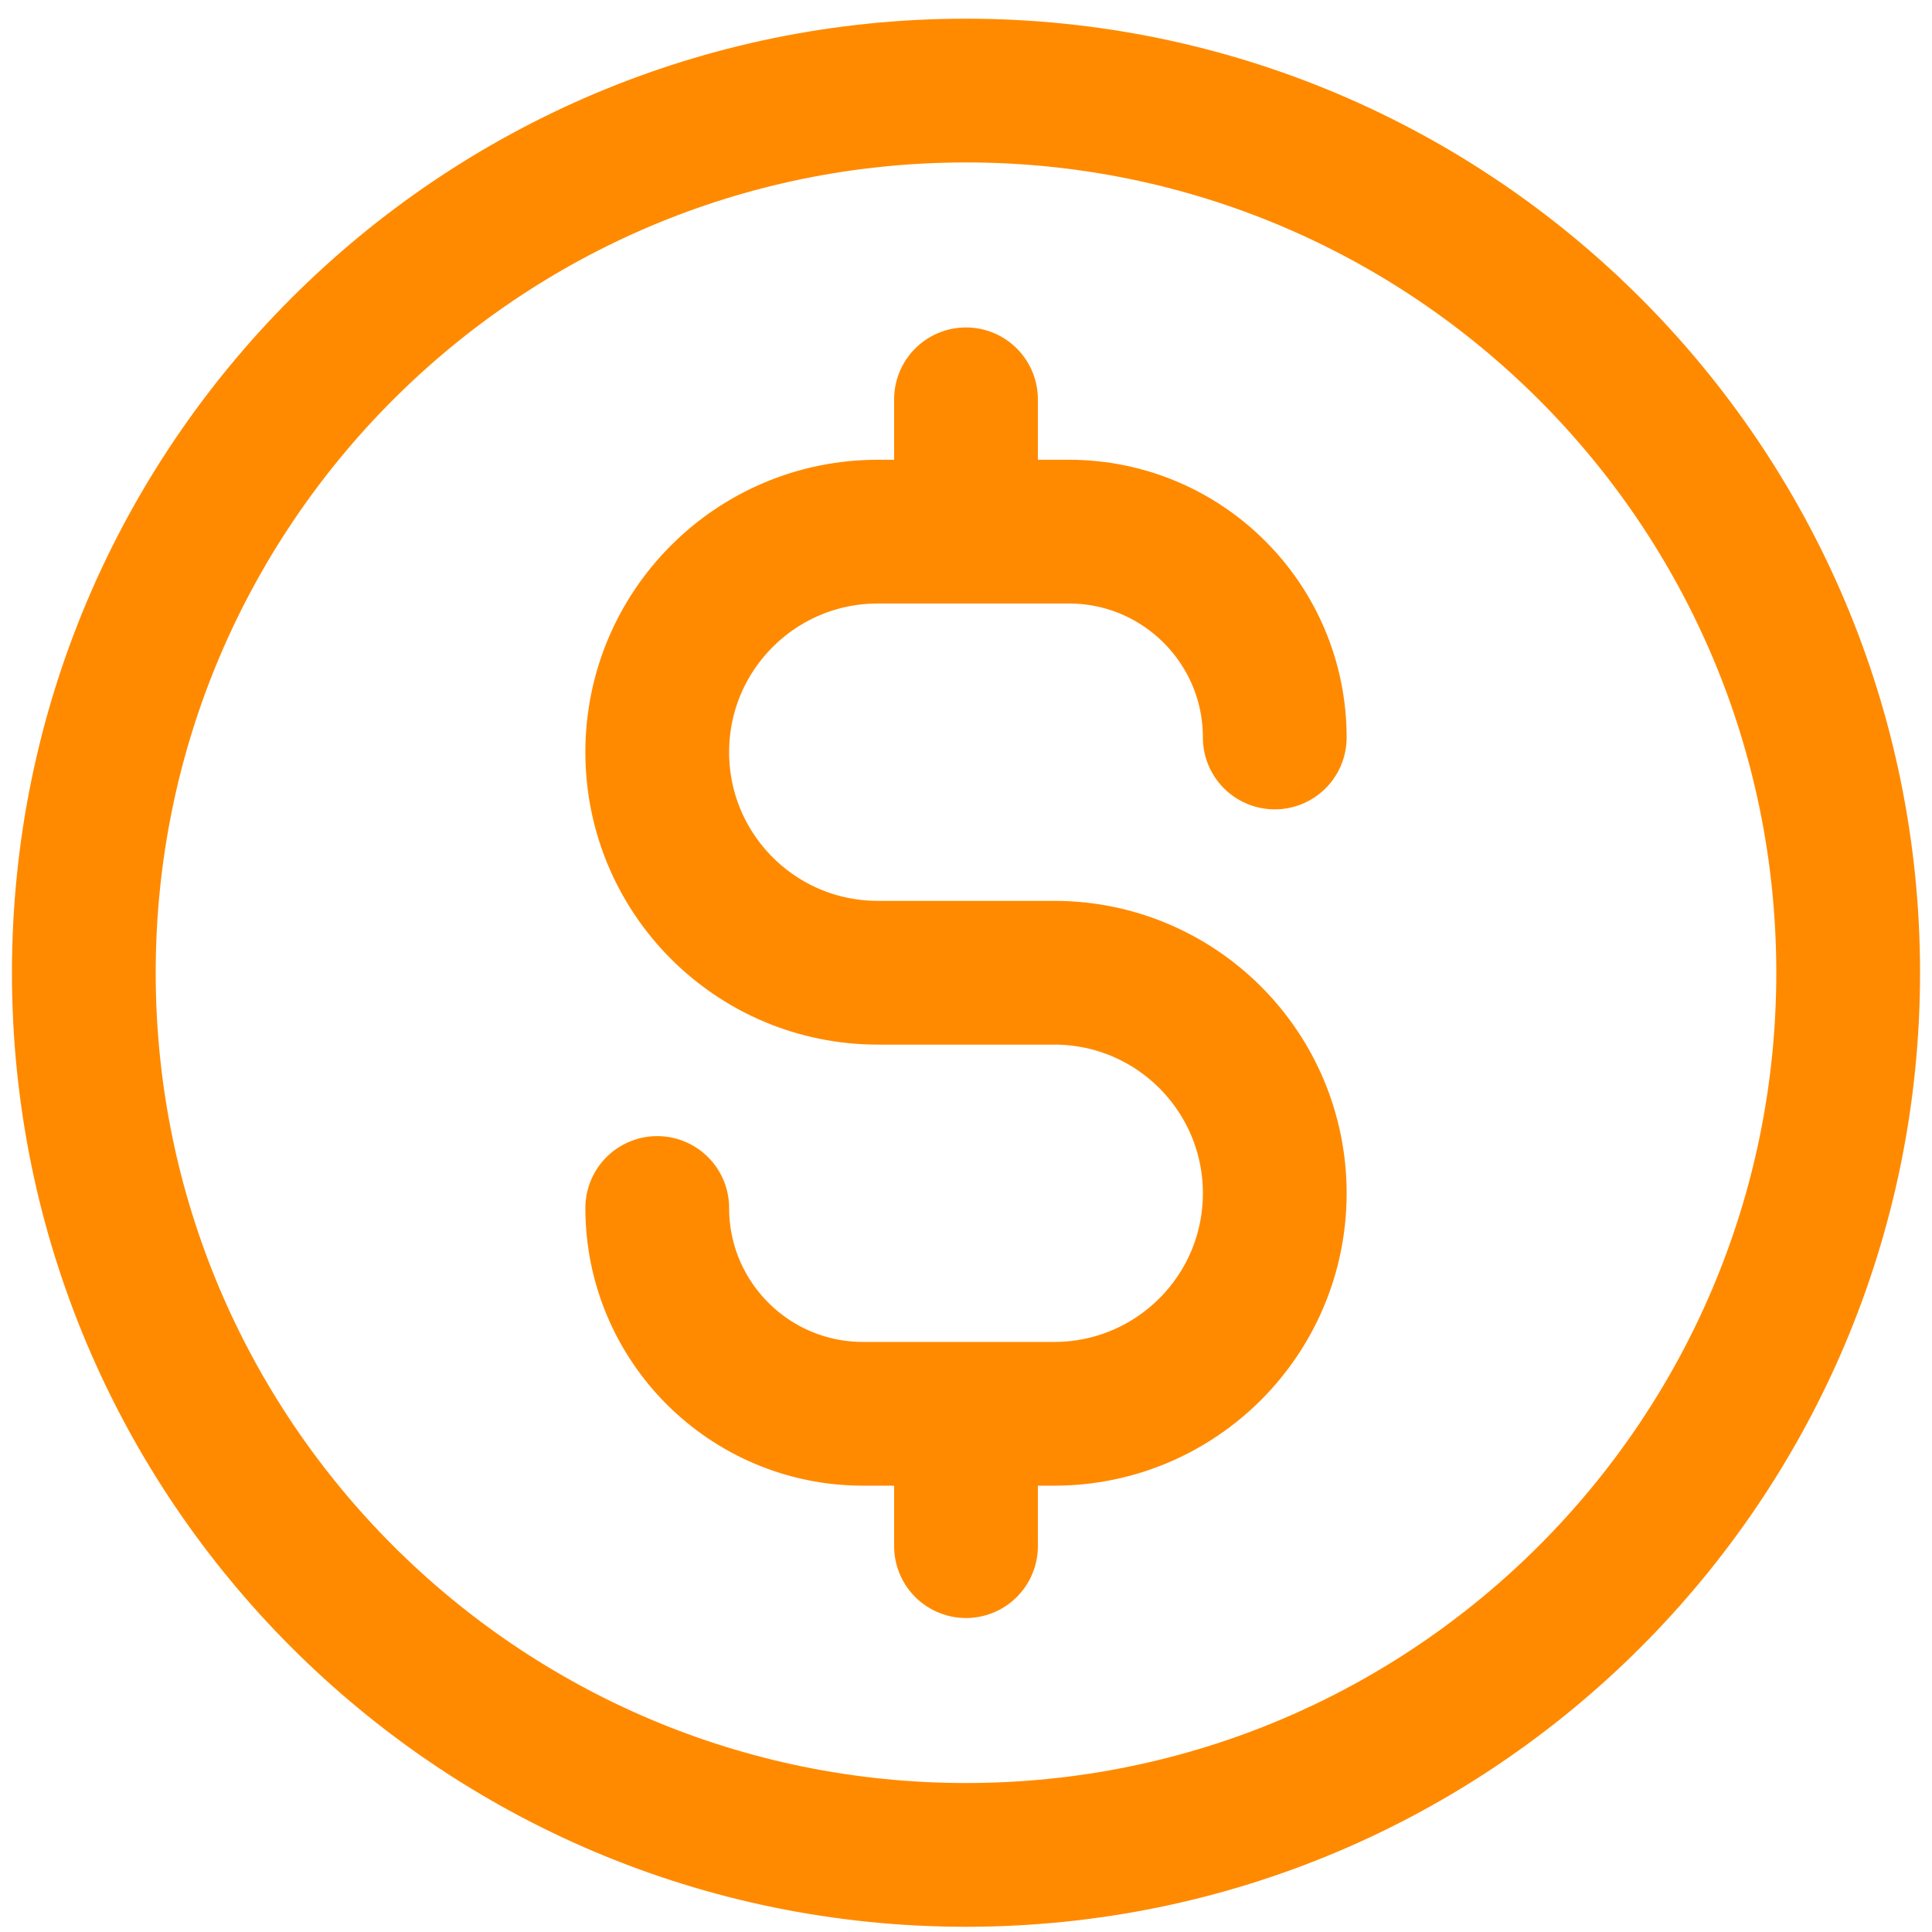 <svg width="64" height="64" viewBox="0 0 64 64" fill="none" xmlns="http://www.w3.org/2000/svg">
<g clip-path="url(#clip0_15932_18290)">
<g clip-path="url(#clip1_15932_18290)">
<g clip-path="url(#clip2_15932_18290)">
<path d="M21.772 40.016C21.772 43.782 24.825 46.834 28.591 46.834H34.922C38.957 46.834 42.228 43.563 42.228 39.529C42.228 35.494 38.957 32.223 34.922 32.223H29.078C25.043 32.223 21.772 28.952 21.772 24.917C21.772 20.882 25.043 17.611 29.078 17.611H35.41C39.175 17.611 42.228 20.664 42.228 24.43M32 13.228V17.611M32 46.834V51.218M61.223 32.223C61.223 48.362 48.14 61.446 32 61.446C15.861 61.446 2.777 48.362 2.777 32.223C2.777 16.084 15.861 3 32 3C48.14 3 61.223 16.084 61.223 32.223Z" stroke="#FF8A00" stroke-width="4.762" stroke-linecap="round" stroke-linejoin="round"/>
</g>
</g>
</g>
<defs>
<clipPath id="clip0_15932_18290">
<rect width="64" height="64" fill="white"/>
</clipPath>
<clipPath id="clip1_15932_18290">
<rect width="64" height="64" fill="white"/>
</clipPath>
<clipPath id="clip2_15932_18290">
<rect width="64" height="64" fill="white"/>
</clipPath>
</defs>
</svg>
